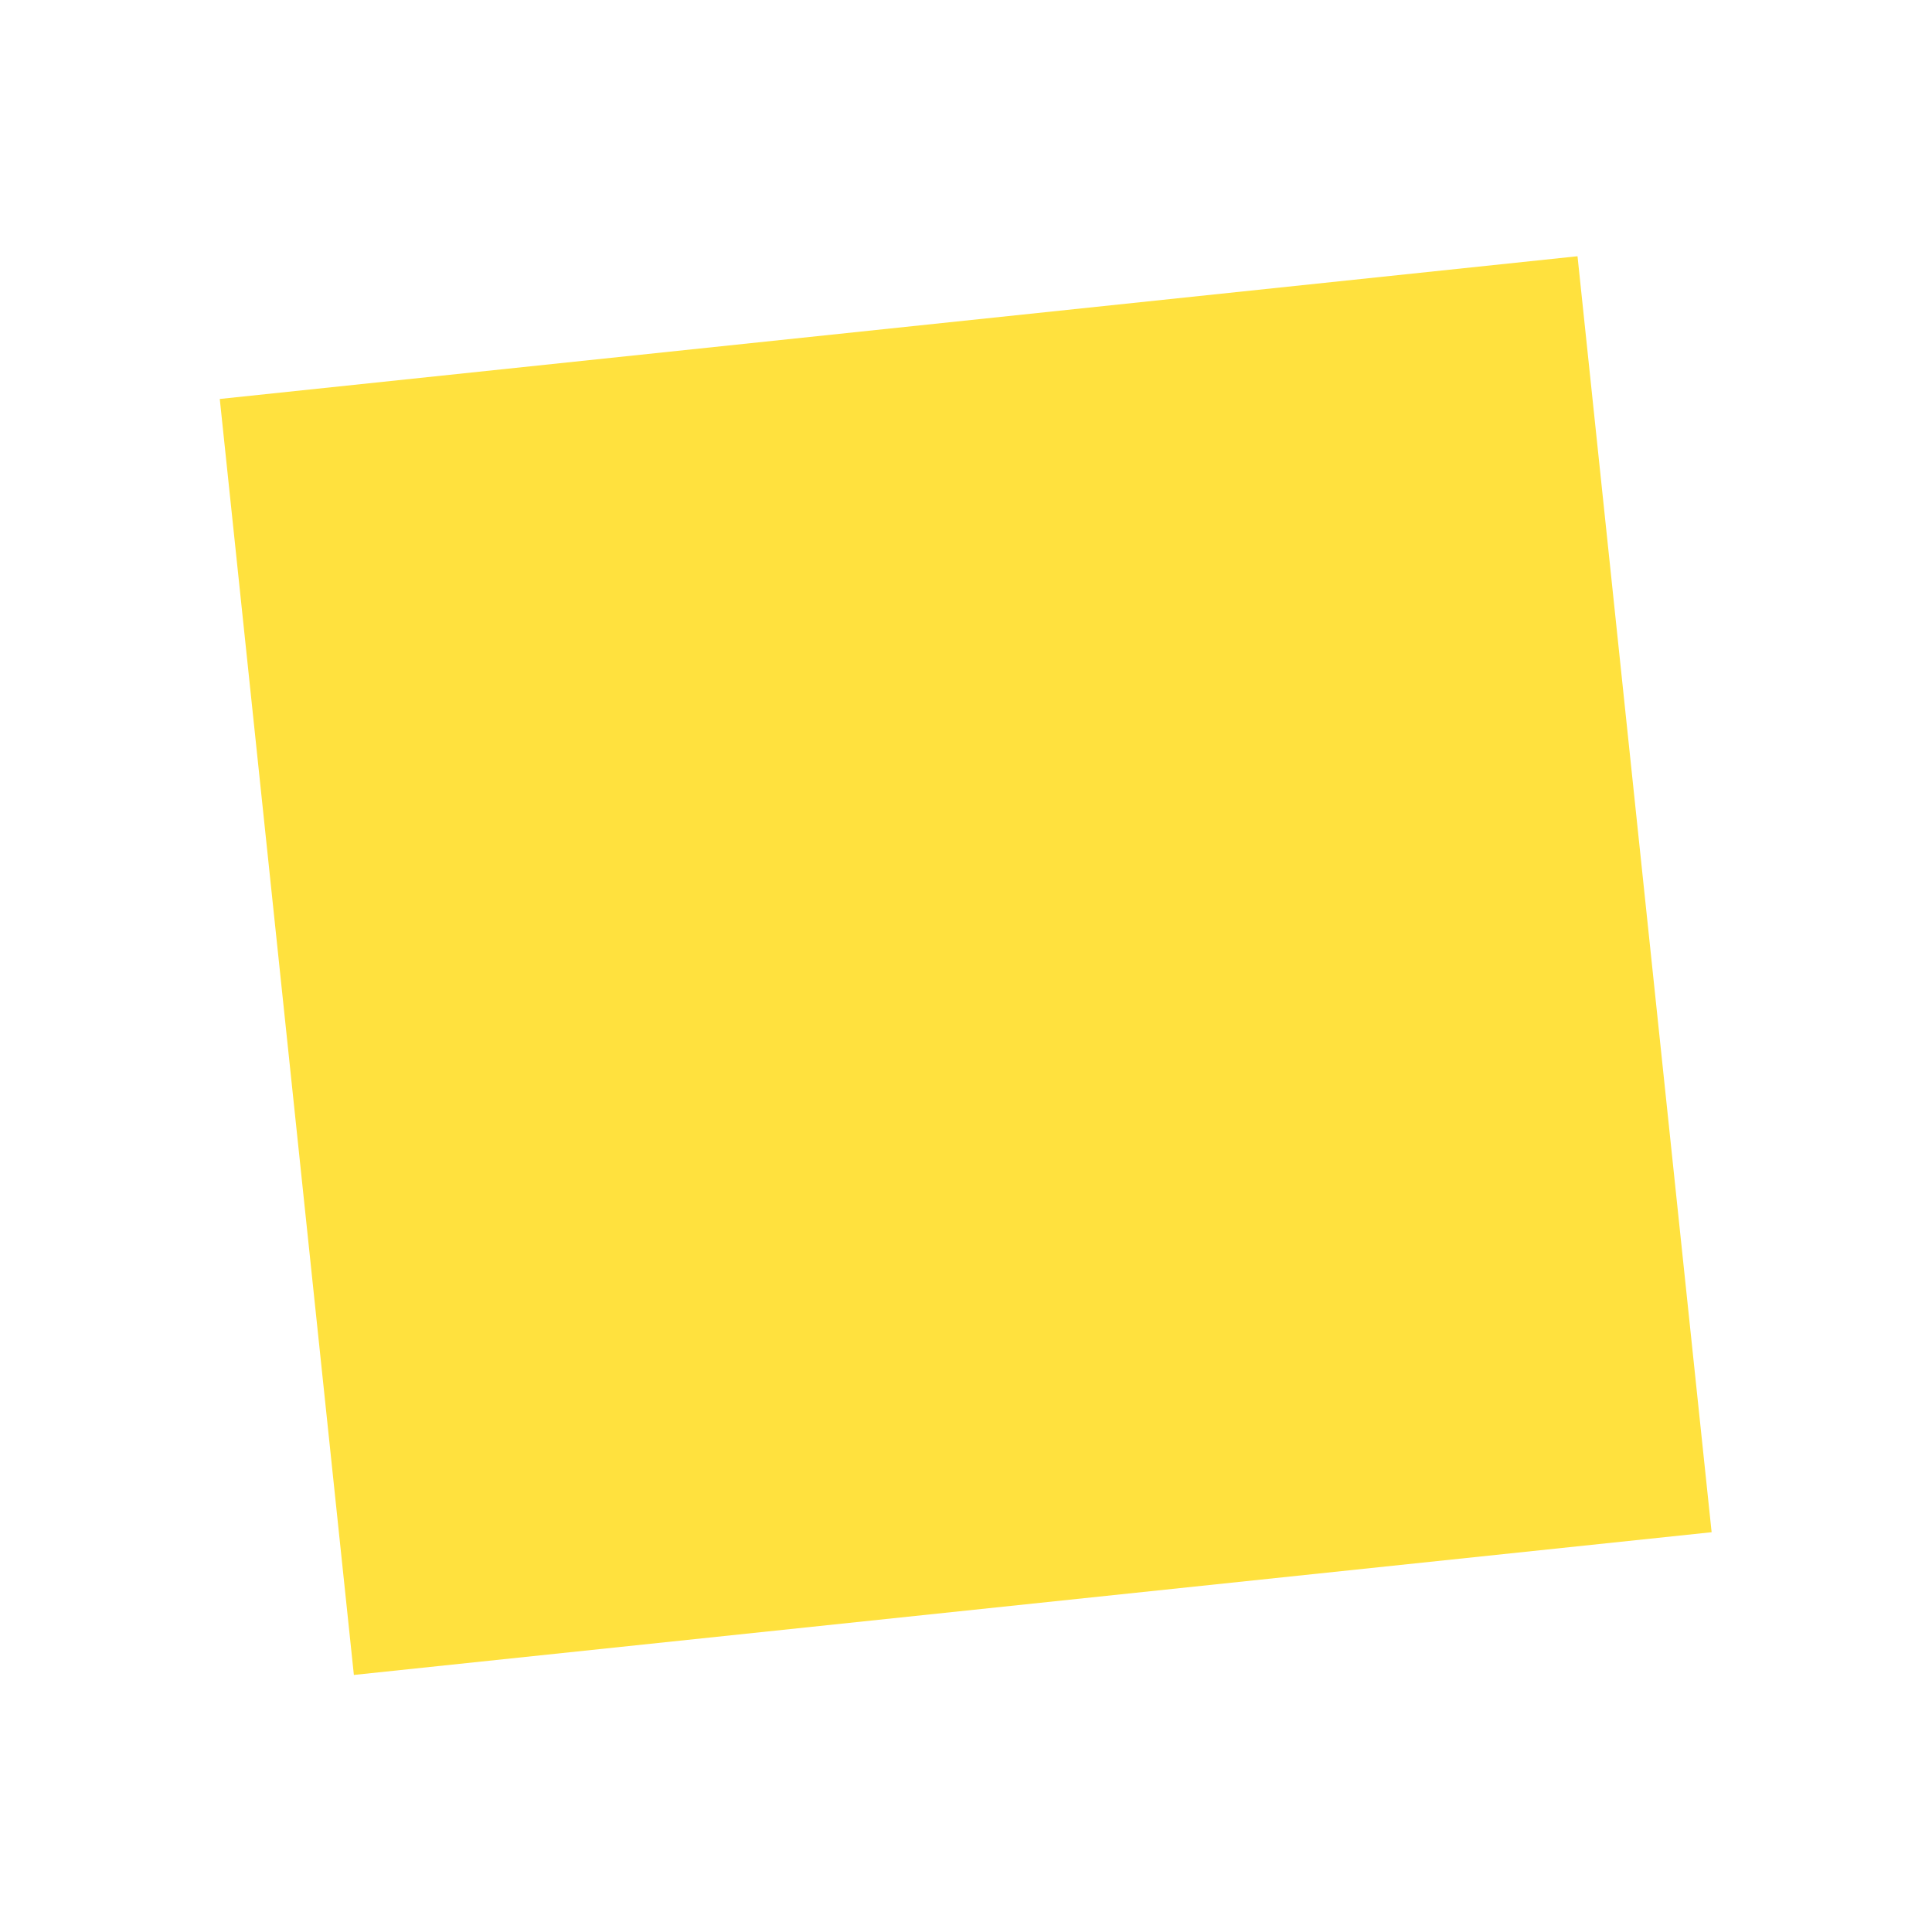 <?xml version="1.0" encoding="UTF-8" standalone="no"?>
<!-- Created with Inkscape (http://www.inkscape.org/) -->

<svg
   width="90mm"
   height="90mm"
   viewBox="0 0 90 90"
   version="1.1"
   id="svg1"
   inkscape:version="1.4.1 (1:1.4.1+202503302257+93de688d07)"
   sodipodi:docname="r-round-light.svg"
   xmlns:inkscape="http://www.inkscape.org/namespaces/inkscape"
   xmlns:sodipodi="http://sodipodi.sourceforge.net/DTD/sodipodi-0.dtd"
   xmlns="http://www.w3.org/2000/svg"
   xmlns:svg="http://www.w3.org/2000/svg">
  <sodipodi:namedview
     id="namedview1"
     pagecolor="#ffffff"
     bordercolor="#999999"
     borderopacity="1"
     inkscape:showpageshadow="0"
     inkscape:pageopacity="0"
     inkscape:pagecheckerboard="0"
     inkscape:deskcolor="#d1d1d1"
     inkscape:document-units="mm"
     inkscape:zoom="1.32"
     inkscape:cx="178.78788"
     inkscape:cy="230.68182"
     inkscape:window-width="1920"
     inkscape:window-height="1016"
     inkscape:window-x="0"
     inkscape:window-y="27"
     inkscape:window-maximized="1"
     inkscape:current-layer="layer1"
     showgrid="false" />
  <defs
     id="defs1">
    <rect
       x="135.644"
       y="387.553"
       width="496.898"
       height="268.519"
       id="rect1" />
  </defs>
  <g
     inkscape:label="Layer 1"
     inkscape:groupmode="layer"
     id="layer1"
     transform="translate(-57.184,-102.846)">
    <g
       id="g1">
      <g
         id="g1-3"
         transform="matrix(2.27,0,0,2.27,-136.179,-189.268)">
        <g
           id="g986"
           style="fill:#ffe13e;fill-opacity:1;stroke:none">
          <g
             id="g982"
             style="fill:#ffe13e;fill-opacity:1;stroke:none">
            <path
               id="path11196-8-1-6-5-5-0-2"
               style="font-weight:600;font-size:120px;line-height:1.25;font-family:'URW Gothic';-inkscape-font-specification:'URW Gothic, Semi-Bold';white-space:pre;fill:#ffe13e;fill-opacity:1;stroke:none;stroke-width:1.755"
               d="m 89.692,136.872 2.752,26.185 27.863,-2.929 -2.752,-26.185 z" />
          </g>
        </g>
      </g>
    </g>
  </g>
</svg>
